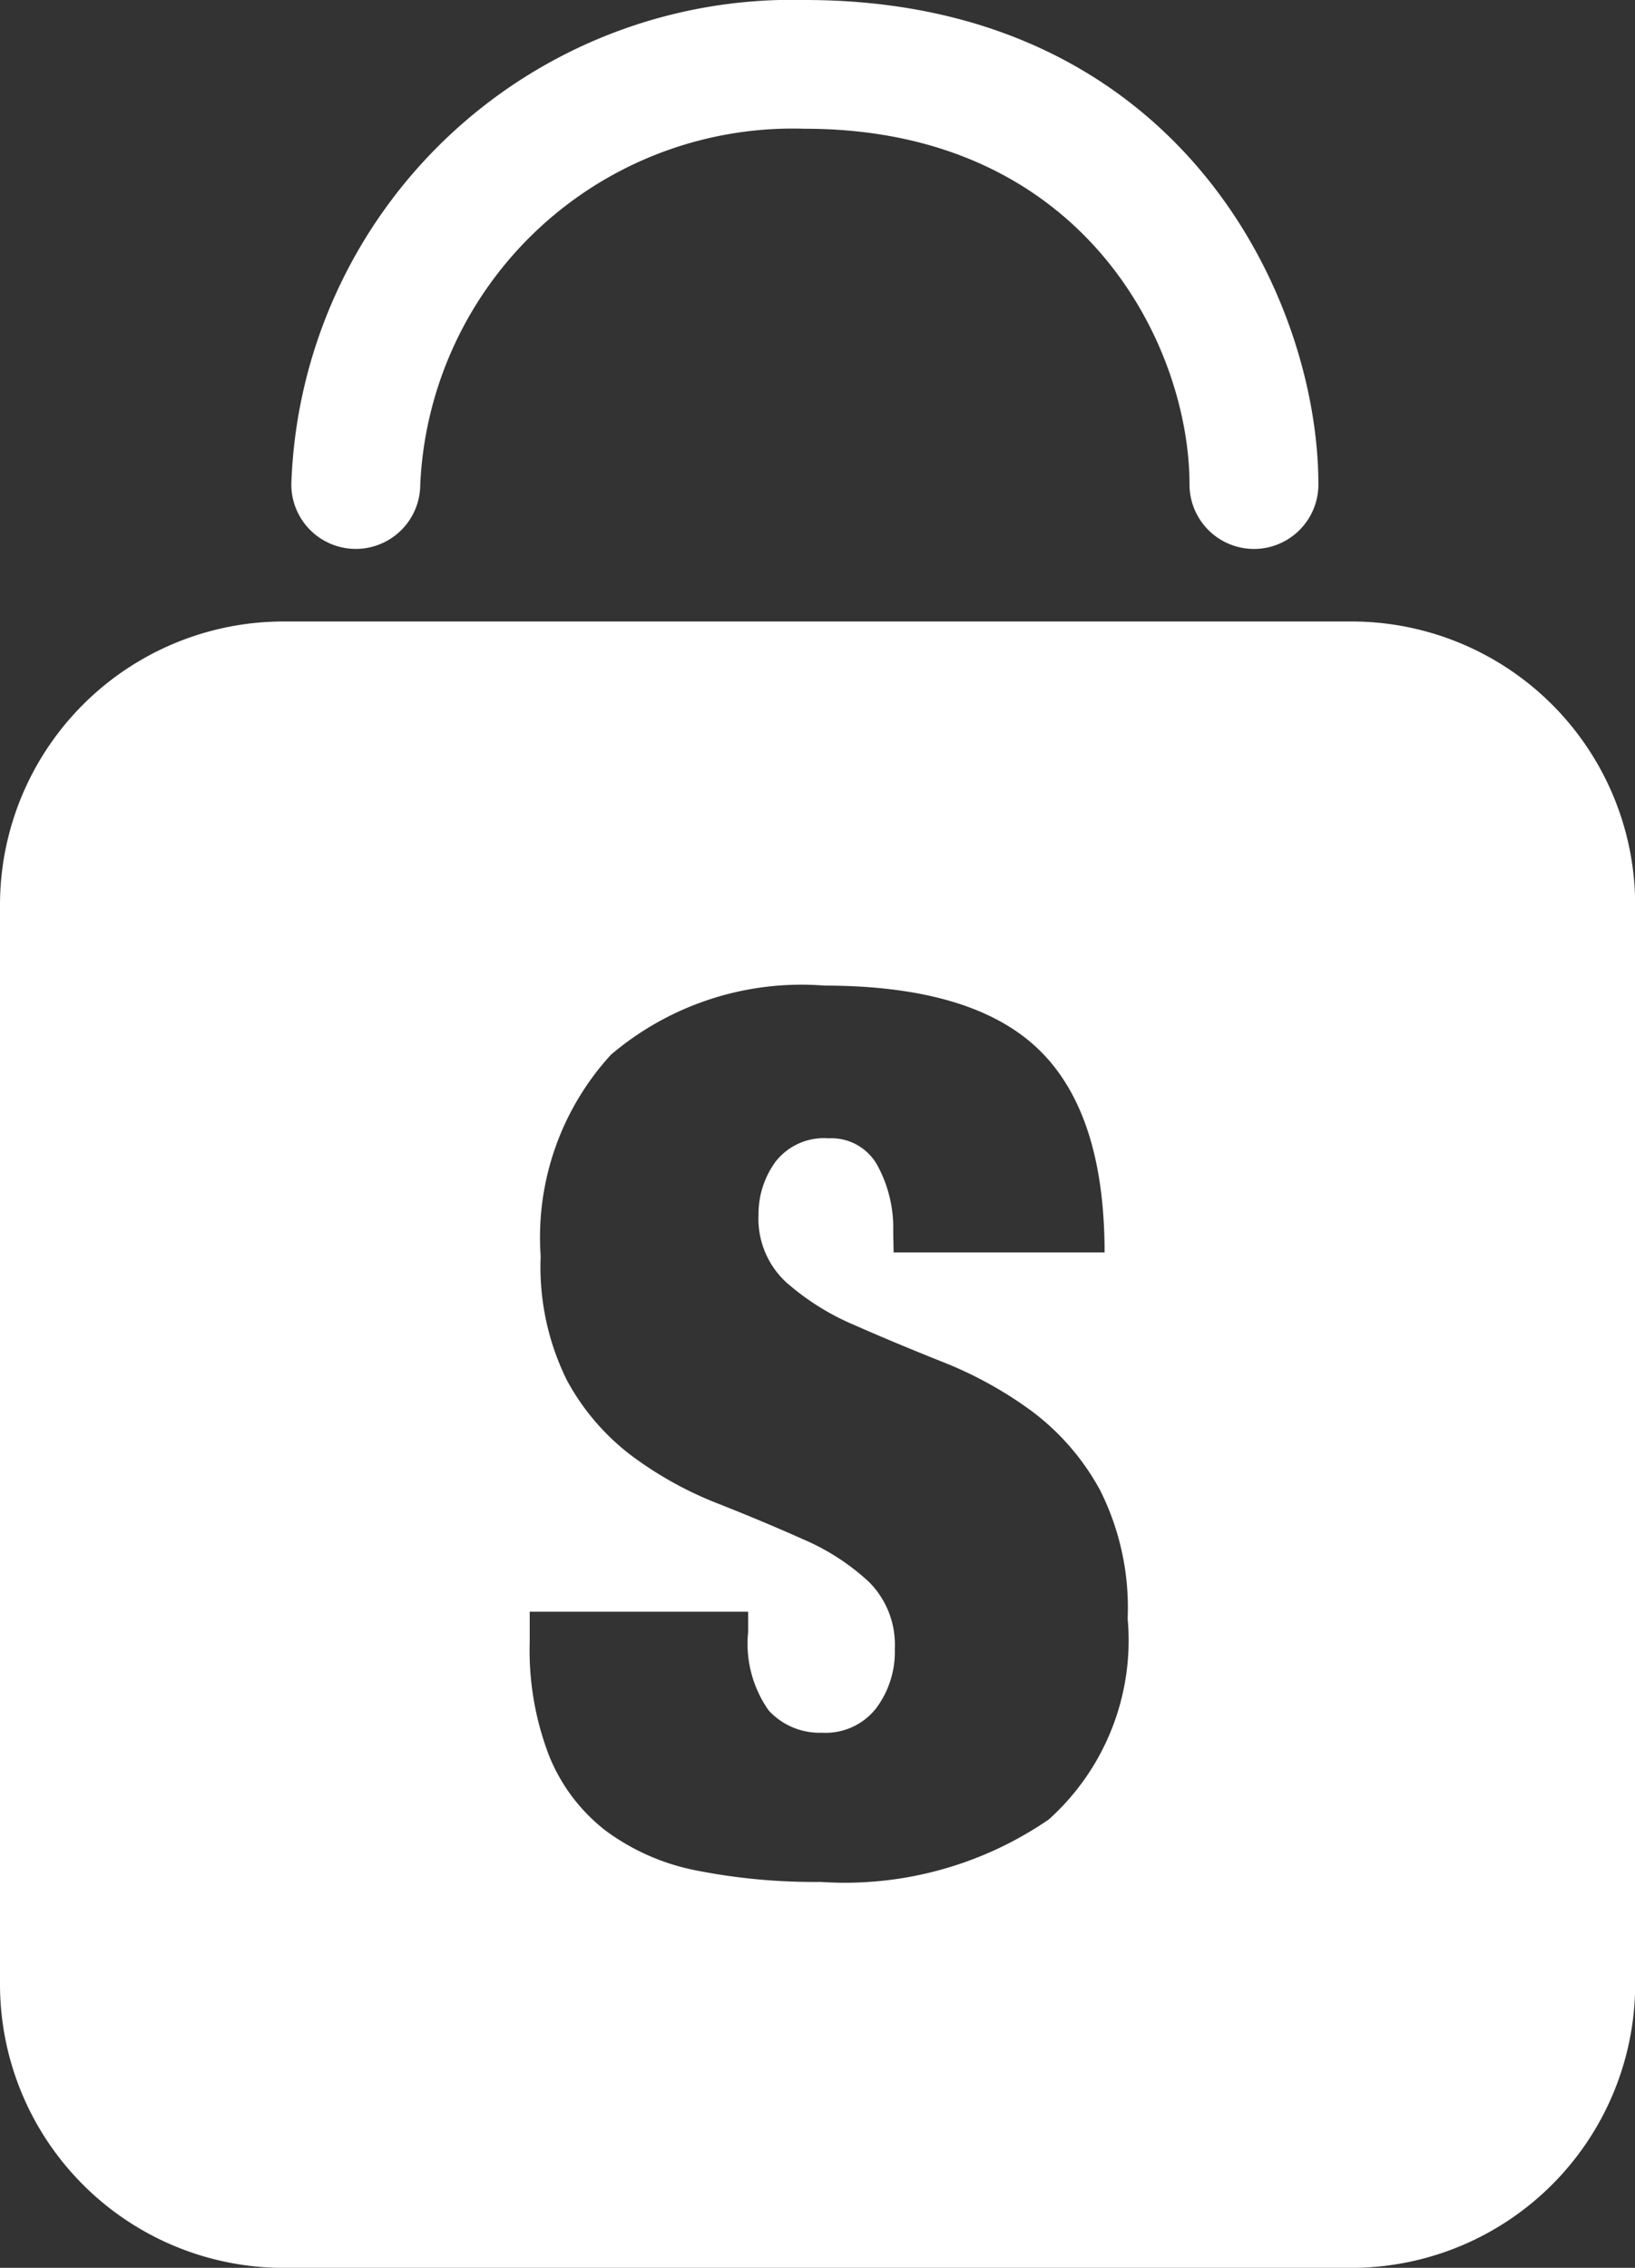 <svg xmlns="http://www.w3.org/2000/svg" width="36.851" height="51.116" viewBox="0 0 36.851 51.116">
  <rect x="0" y="0" width="36.851" height="51.116" fill="#333333" stroke="none"/>
  <g id="グループ_293" data-name="グループ 293" transform="translate(0)">
    <path id="パス_85" data-name="パス 85" d="M398.525,109.4a1.454,1.454,0,0,1-1.454-1.454c0-3.1-2.354-8.017-8.67-8.017a8.407,8.407,0,0,0-8.668,8.017,1.453,1.453,0,1,1-2.906,0A11.294,11.294,0,0,1,388.4,97.027c8.434,0,11.576,6.7,11.576,10.923A1.453,1.453,0,0,1,398.525,109.4Z" transform="translate(-370.261 -97.027)" fill="#fff"/>
    <path id="パス_86" data-name="パス 86" d="M403.439,142.334H379.378a6.394,6.394,0,0,1-6.394-6.394V111.619a6.393,6.393,0,0,1,6.394-6.394h24.061a6.394,6.394,0,0,1,6.4,6.394V135.94A6.4,6.4,0,0,1,403.439,142.334Zm-10.314-22.888h4.755q0-3.142-1.488-4.577t-4.825-1.437a6.629,6.629,0,0,0-4.813,1.558,6.09,6.09,0,0,0-1.584,4.538,5.766,5.766,0,0,0,.586,2.789,5.265,5.265,0,0,0,1.478,1.722,8.28,8.28,0,0,0,1.927,1.066q1.038.41,1.927.808a5.157,5.157,0,0,1,1.476.955,2,2,0,0,1,.588,1.517,2.124,2.124,0,0,1-.424,1.34,1.447,1.447,0,0,1-1.217.547,1.559,1.559,0,0,1-1.2-.5,2.606,2.606,0,0,1-.465-1.765v-.463h-4.923v.682a6.62,6.62,0,0,0,.439,2.57,4.045,4.045,0,0,0,1.27,1.681,5.051,5.051,0,0,0,2.05.9,13.7,13.7,0,0,0,2.8.258,8.119,8.119,0,0,0,5.14-1.408A5.426,5.426,0,0,0,398.4,127.7a5.9,5.9,0,0,0-.617-2.886,5.493,5.493,0,0,0-1.545-1.791,8.907,8.907,0,0,0-2-1.105c-.711-.284-1.374-.56-2-.836a5.639,5.639,0,0,1-1.543-.971,1.95,1.95,0,0,1-.615-1.517,2,2,0,0,1,.381-1.189,1.382,1.382,0,0,1,1.2-.531,1.183,1.183,0,0,1,1.1.613,2.945,2.945,0,0,1,.355,1.49Z" transform="translate(-372.984 -91.217)" fill="#fff"/>
  </g>
</svg>

